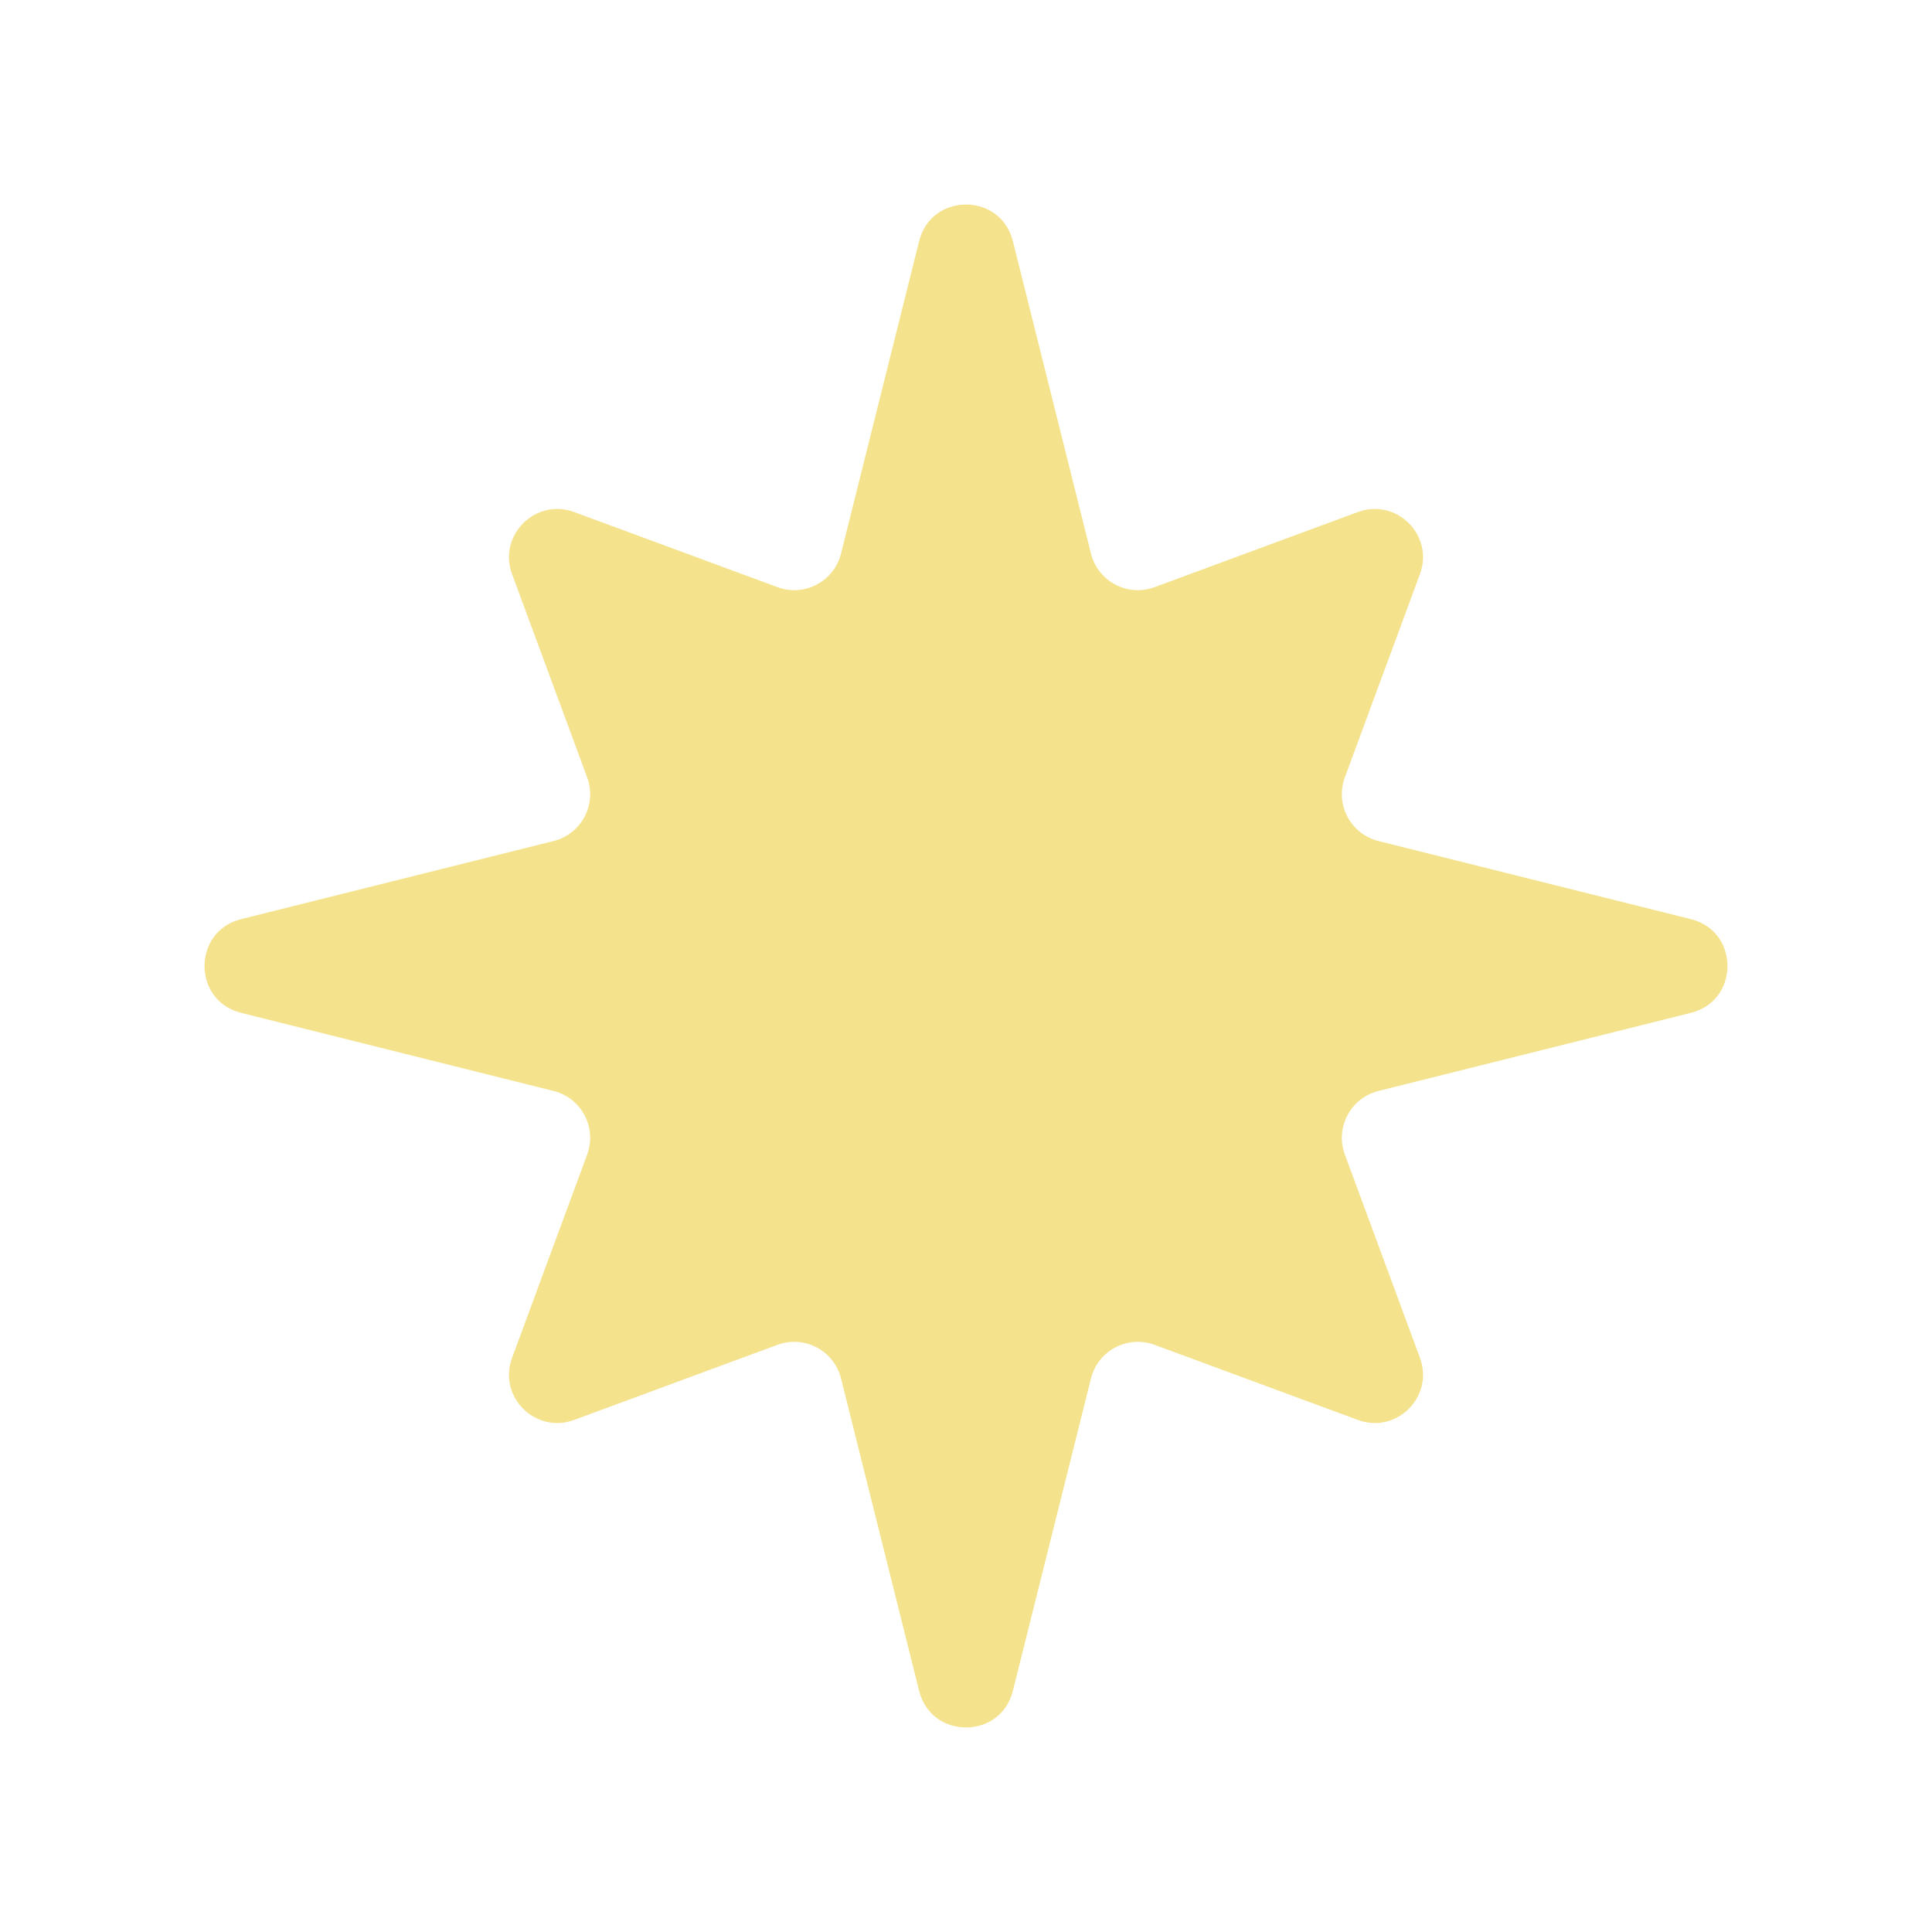 <svg width="72" height="72" viewBox="0 0 72 72" fill="none" xmlns="http://www.w3.org/2000/svg">
<path d="M43.027 21.882C42.022 22.253 40.917 21.669 40.657 20.63L37.746 8.985C37.292 7.167 34.708 7.167 34.254 8.985L31.343 20.63C31.083 21.669 29.978 22.253 28.973 21.881L21.395 19.082C19.953 18.55 18.55 19.953 19.083 21.395L21.882 28.973C22.253 29.978 21.669 31.083 20.63 31.343L8.985 34.254C7.167 34.708 7.167 37.292 8.985 37.746L20.63 40.657C21.669 40.917 22.253 42.022 21.882 43.027L19.083 50.605C18.55 52.047 19.953 53.45 21.395 52.917L28.973 50.118C29.978 49.747 31.083 50.331 31.343 51.37L34.254 63.015C34.708 64.833 37.292 64.833 37.746 63.015L40.657 51.37C40.917 50.331 42.022 49.747 43.027 50.118L50.605 52.917C52.047 53.45 53.45 52.047 52.918 50.605L50.119 43.027C49.747 42.022 50.331 40.917 51.371 40.657L63.015 37.746C64.833 37.292 64.833 34.708 63.015 34.254L51.37 31.343C50.331 31.083 49.747 29.978 50.118 28.973L52.917 21.395C53.45 19.953 52.047 18.55 50.605 19.082L43.027 21.882Z" fill="#F4E28D"/>
</svg>
